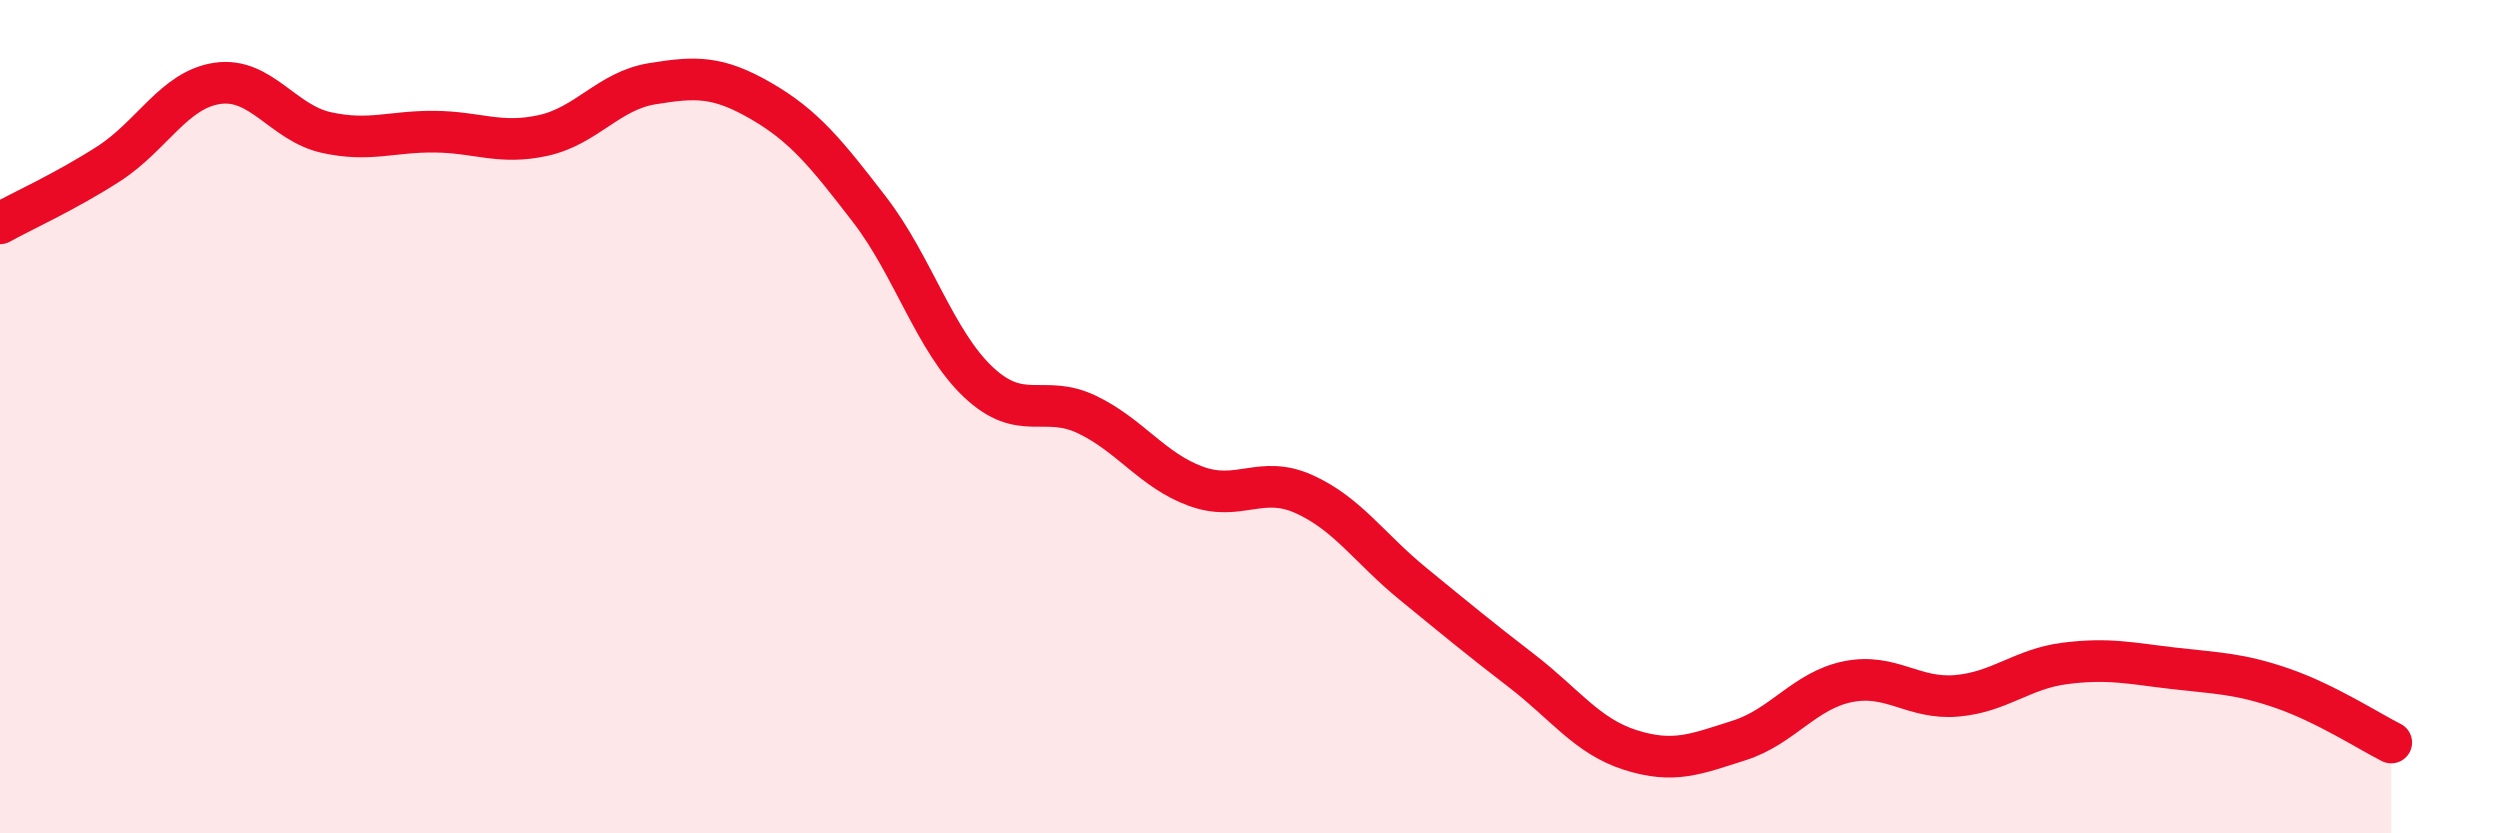 
    <svg width="60" height="20" viewBox="0 0 60 20" xmlns="http://www.w3.org/2000/svg">
      <path
        d="M 0,5.36 C 0.52,5.07 1.57,4.6 2.61,3.93 C 3.65,3.26 4.18,2.15 5.22,2 C 6.26,1.85 6.79,2.95 7.83,3.18 C 8.87,3.41 9.39,3.15 10.43,3.16 C 11.47,3.17 12,3.48 13.04,3.25 C 14.08,3.02 14.61,2.18 15.65,2.01 C 16.69,1.84 17.22,1.82 18.26,2.42 C 19.3,3.02 19.83,3.68 20.87,5.03 C 21.91,6.38 22.44,8.19 23.48,9.17 C 24.52,10.15 25.05,9.45 26.09,9.95 C 27.13,10.45 27.66,11.29 28.7,11.67 C 29.74,12.05 30.26,11.39 31.3,11.86 C 32.34,12.33 32.87,13.16 33.91,14.01 C 34.95,14.86 35.48,15.3 36.52,16.1 C 37.56,16.9 38.09,17.67 39.13,18 C 40.17,18.33 40.7,18.1 41.74,17.77 C 42.78,17.44 43.31,16.57 44.35,16.36 C 45.39,16.15 45.92,16.79 46.96,16.7 C 48,16.61 48.53,16.05 49.57,15.92 C 50.61,15.79 51.13,15.92 52.17,16.04 C 53.21,16.16 53.74,16.16 54.78,16.52 C 55.82,16.88 56.87,17.56 57.39,17.82L57.39 20L0 20Z"
        fill="#EB0A25"
        opacity="0.1"
        stroke-linecap="round"
        stroke-linejoin="round"
      />
      <path
        d="M 0,5.36 C 0.52,5.07 1.57,4.6 2.61,3.93 C 3.65,3.26 4.18,2.15 5.22,2 C 6.26,1.85 6.79,2.95 7.83,3.18 C 8.87,3.41 9.39,3.15 10.43,3.16 C 11.47,3.17 12,3.48 13.04,3.25 C 14.08,3.02 14.61,2.18 15.65,2.01 C 16.69,1.84 17.22,1.82 18.26,2.42 C 19.3,3.02 19.83,3.68 20.87,5.03 C 21.91,6.38 22.44,8.19 23.48,9.17 C 24.52,10.15 25.05,9.45 26.09,9.95 C 27.13,10.45 27.66,11.29 28.7,11.67 C 29.74,12.05 30.26,11.39 31.3,11.86 C 32.34,12.33 32.87,13.16 33.91,14.01 C 34.95,14.86 35.48,15.3 36.52,16.1 C 37.56,16.9 38.09,17.67 39.13,18 C 40.17,18.33 40.7,18.1 41.74,17.77 C 42.78,17.44 43.31,16.57 44.35,16.36 C 45.39,16.15 45.92,16.79 46.96,16.7 C 48,16.61 48.53,16.05 49.57,15.92 C 50.61,15.79 51.13,15.92 52.17,16.04 C 53.21,16.16 53.74,16.16 54.78,16.52 C 55.82,16.88 56.87,17.56 57.39,17.82"
        stroke="#EB0A25"
        stroke-width="1"
        fill="none"
        stroke-linecap="round"
        stroke-linejoin="round"
      />
    </svg>
  
